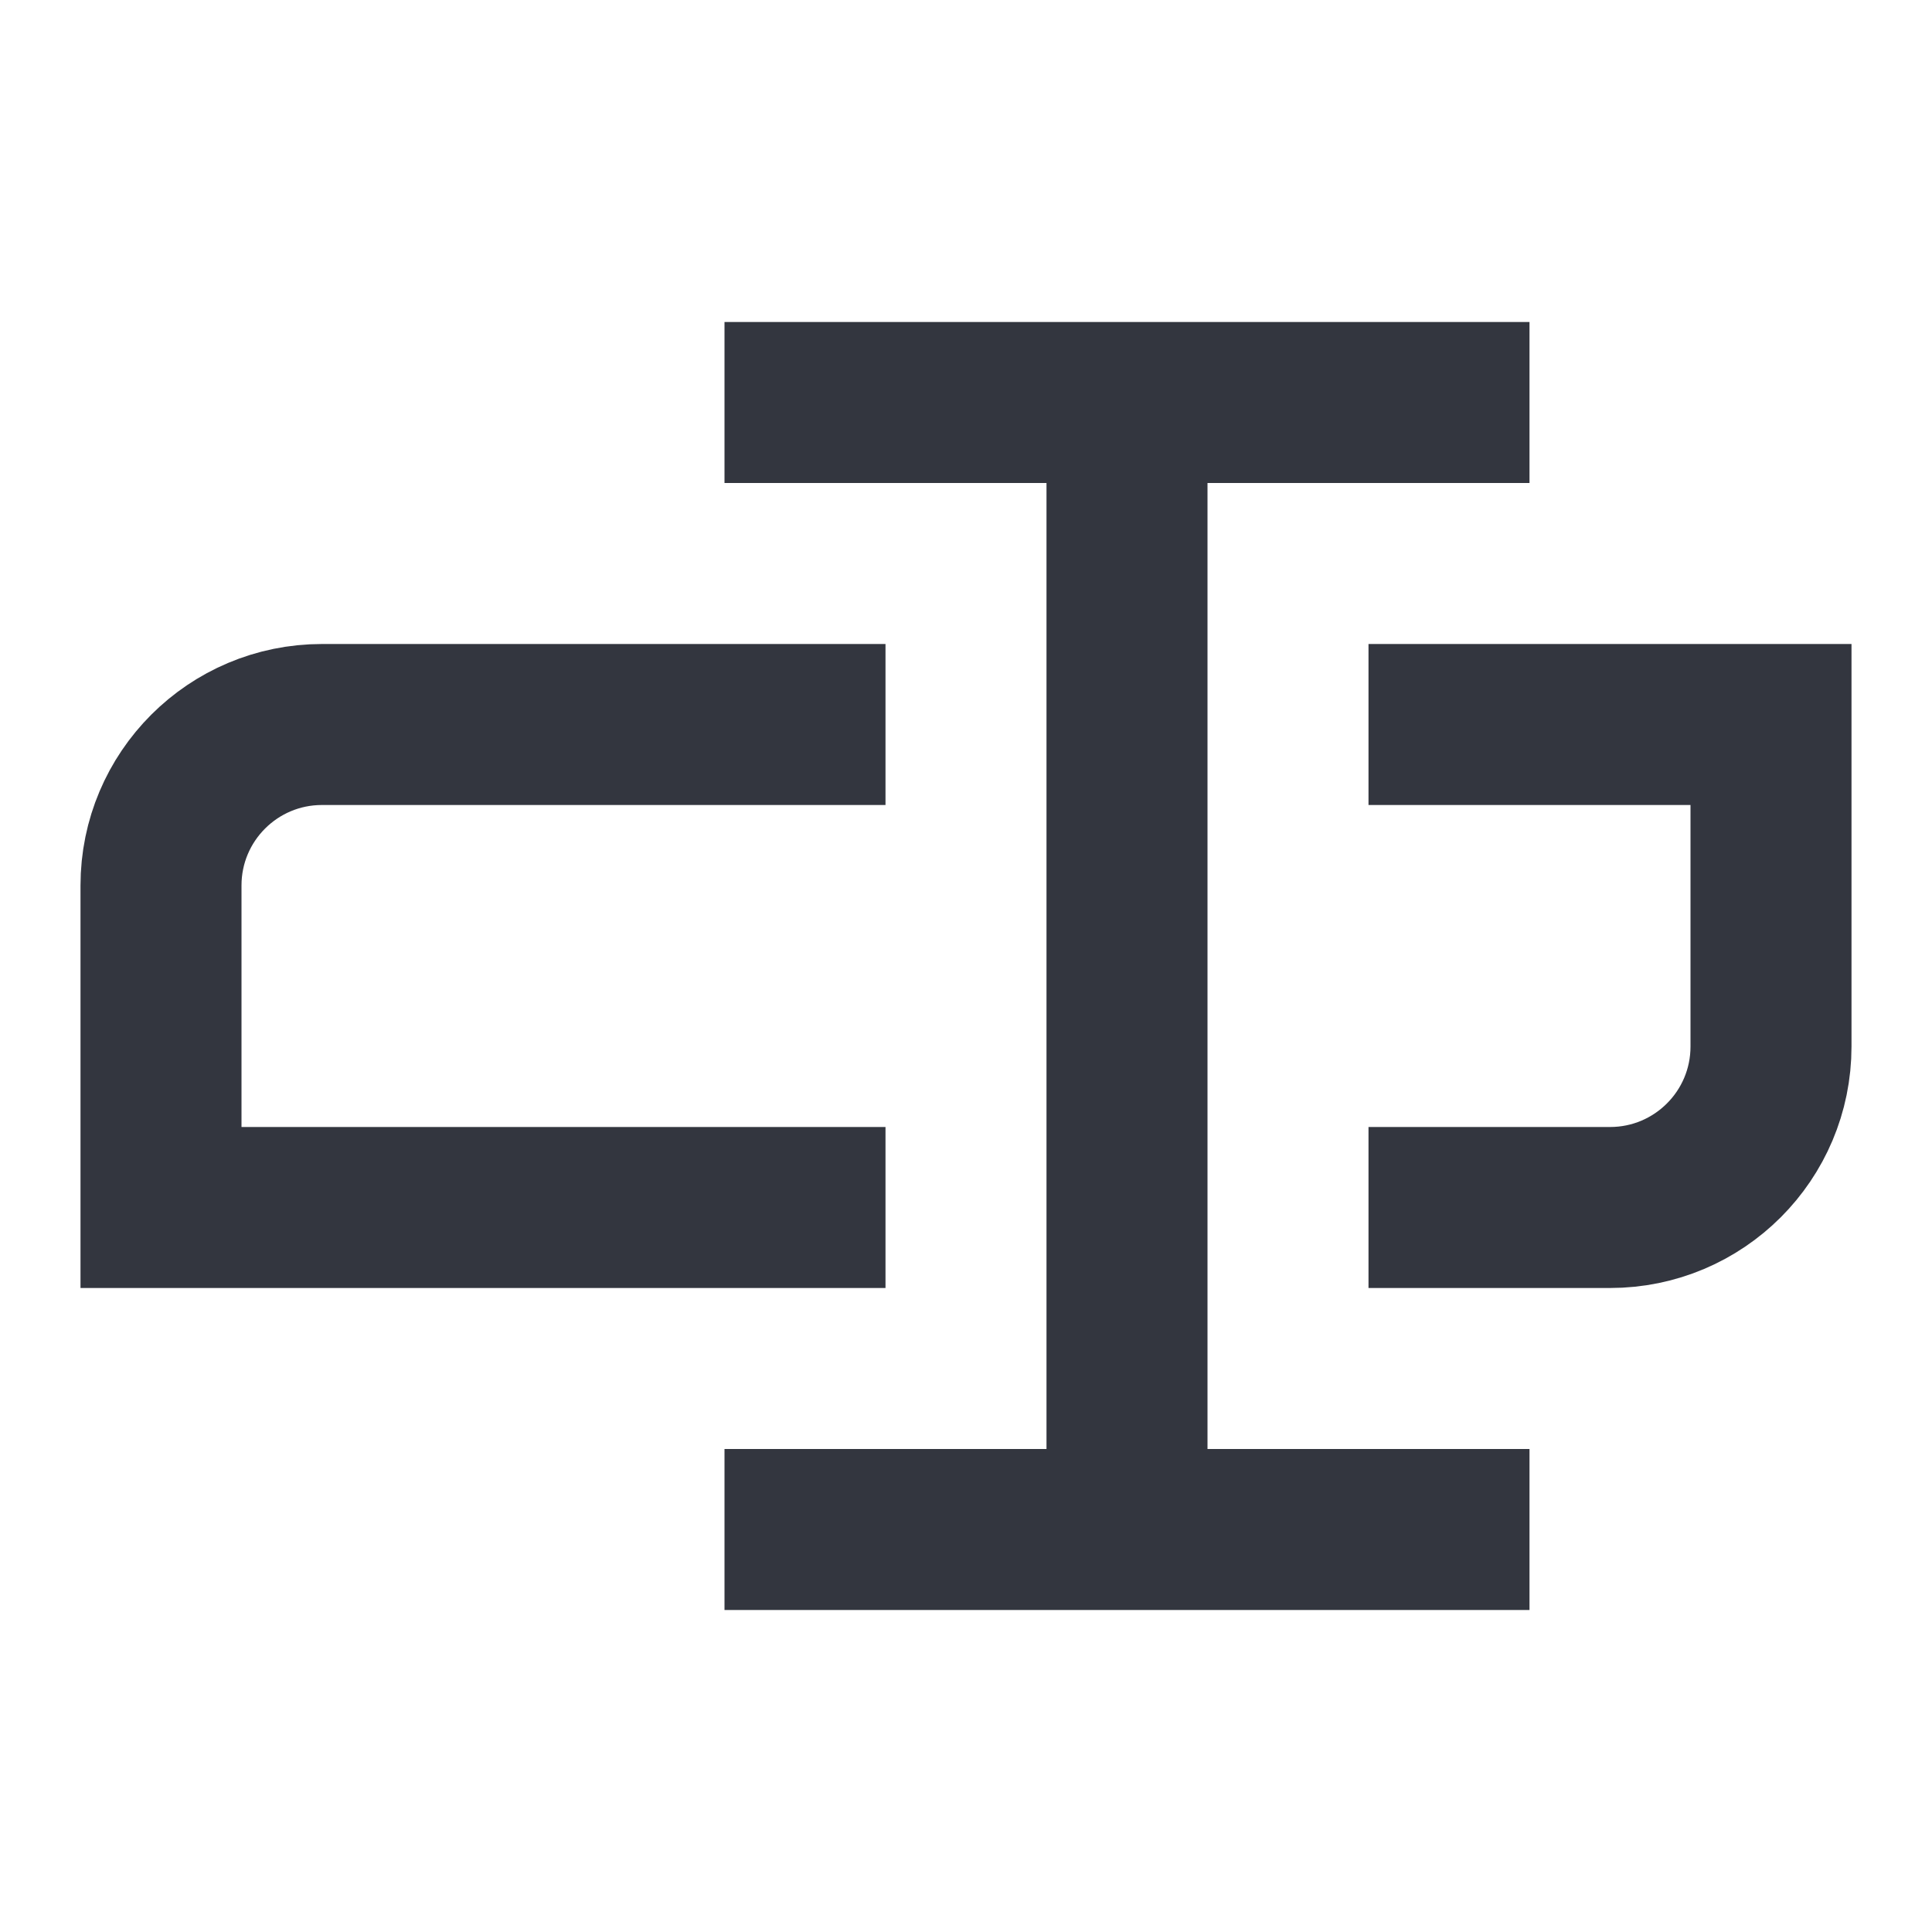 <?xml version="1.0" encoding="utf-8"?><!-- Uploaded to: SVG Repo, www.svgrepo.com, Generator: SVG Repo Mixer Tools -->
<svg width="800px" height="800px" viewBox="0 0 24 24" fill="none" xmlns="http://www.w3.org/2000/svg">
<path d="M9 5H14M14 5H19M14 5V19M9 19H14M14 19H19" stroke="#33363F" stroke-width="2"/>
<path d="M11 9H4C2.895 9 2 9.895 2 11V15H11" stroke="#33363F" stroke-width="2"/>
<path d="M17 15H20C21.105 15 22 14.105 22 13V9H17" stroke="#33363F" stroke-width="2"/>
</svg>